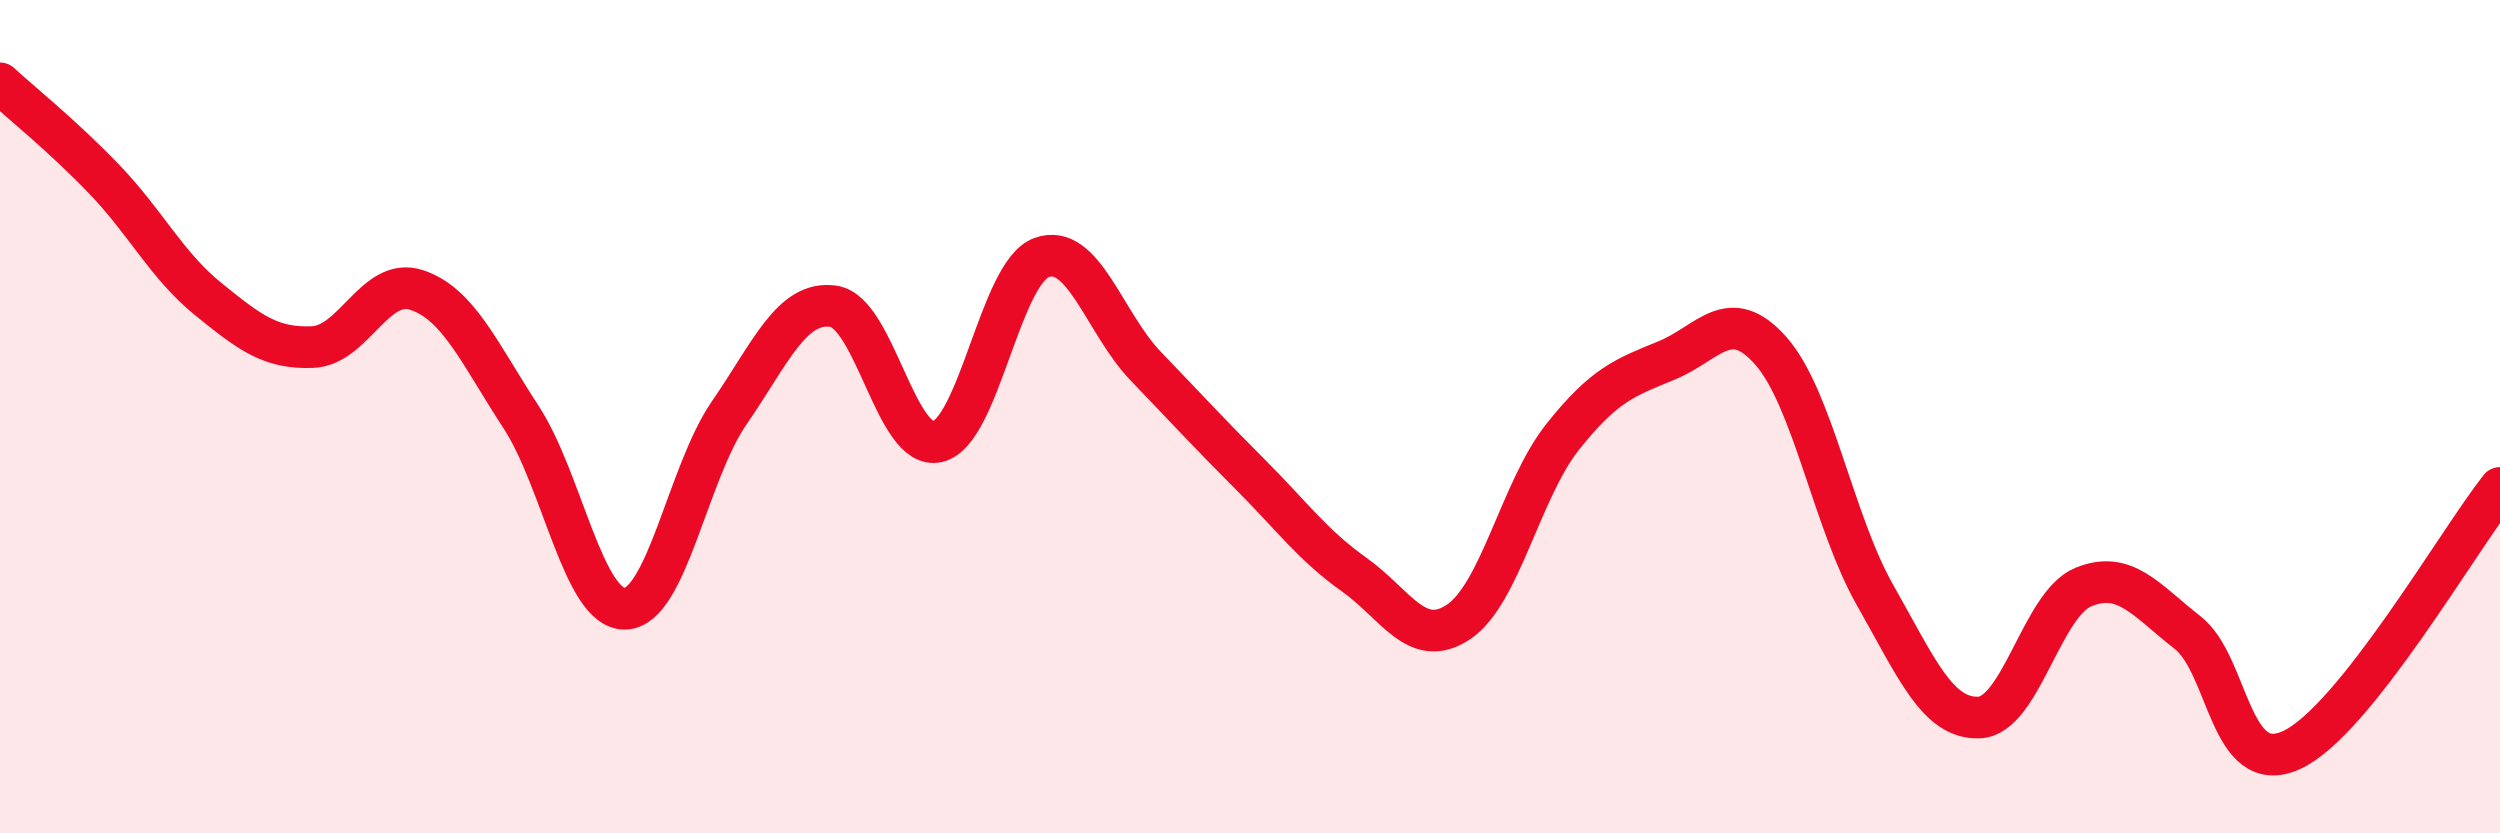 
    <svg width="60" height="20" viewBox="0 0 60 20" xmlns="http://www.w3.org/2000/svg">
      <path
        d="M 0,2 C 0.5,2.46 1.5,3.26 2.5,4.3 C 3.5,5.34 4,6.37 5,7.18 C 6,7.99 6.5,8.37 7.5,8.33 C 8.5,8.29 9,6.63 10,6.96 C 11,7.29 11.5,8.47 12.5,10 C 13.5,11.53 14,14.63 15,14.61 C 16,14.59 16.5,11.36 17.5,9.91 C 18.5,8.46 19,7.21 20,7.35 C 21,7.49 21.5,10.83 22.5,10.6 C 23.5,10.37 24,6.54 25,6.18 C 26,5.82 26.5,7.75 27.5,8.79 C 28.5,9.83 29,10.38 30,11.38 C 31,12.38 31.5,13.08 32.5,13.79 C 33.5,14.5 34,15.59 35,14.93 C 36,14.27 36.5,11.75 37.5,10.49 C 38.5,9.23 39,9.06 40,8.65 C 41,8.24 41.5,7.29 42.5,8.42 C 43.5,9.55 44,12.52 45,14.28 C 46,16.04 46.5,17.26 47.5,17.22 C 48.5,17.18 49,14.5 50,14.09 C 51,13.68 51.5,14.4 52.5,15.18 C 53.5,15.96 53.5,18.69 55,18 C 56.5,17.31 59,12.97 60,11.71L60 20L0 20Z"
        fill="#EB0A25"
        opacity="0.1"
        stroke-linecap="round"
        stroke-linejoin="round"
      />
      <path
        d="M 0,2 C 0.5,2.46 1.5,3.26 2.5,4.3 C 3.5,5.34 4,6.37 5,7.18 C 6,7.99 6.5,8.37 7.5,8.33 C 8.5,8.29 9,6.63 10,6.96 C 11,7.29 11.5,8.47 12.5,10 C 13.5,11.53 14,14.63 15,14.61 C 16,14.59 16.5,11.36 17.5,9.91 C 18.5,8.46 19,7.21 20,7.35 C 21,7.49 21.5,10.83 22.5,10.6 C 23.5,10.37 24,6.54 25,6.18 C 26,5.82 26.5,7.75 27.5,8.79 C 28.5,9.83 29,10.38 30,11.38 C 31,12.38 31.5,13.08 32.5,13.79 C 33.5,14.5 34,15.59 35,14.93 C 36,14.27 36.5,11.75 37.5,10.49 C 38.5,9.23 39,9.06 40,8.65 C 41,8.24 41.5,7.29 42.5,8.42 C 43.5,9.55 44,12.52 45,14.28 C 46,16.04 46.5,17.26 47.5,17.22 C 48.5,17.18 49,14.5 50,14.09 C 51,13.68 51.5,14.4 52.5,15.18 C 53.5,15.96 53.5,18.69 55,18 C 56.5,17.31 59,12.97 60,11.71"
        stroke="#EB0A25"
        stroke-width="1"
        fill="none"
        stroke-linecap="round"
        stroke-linejoin="round"
      />
    </svg>
  